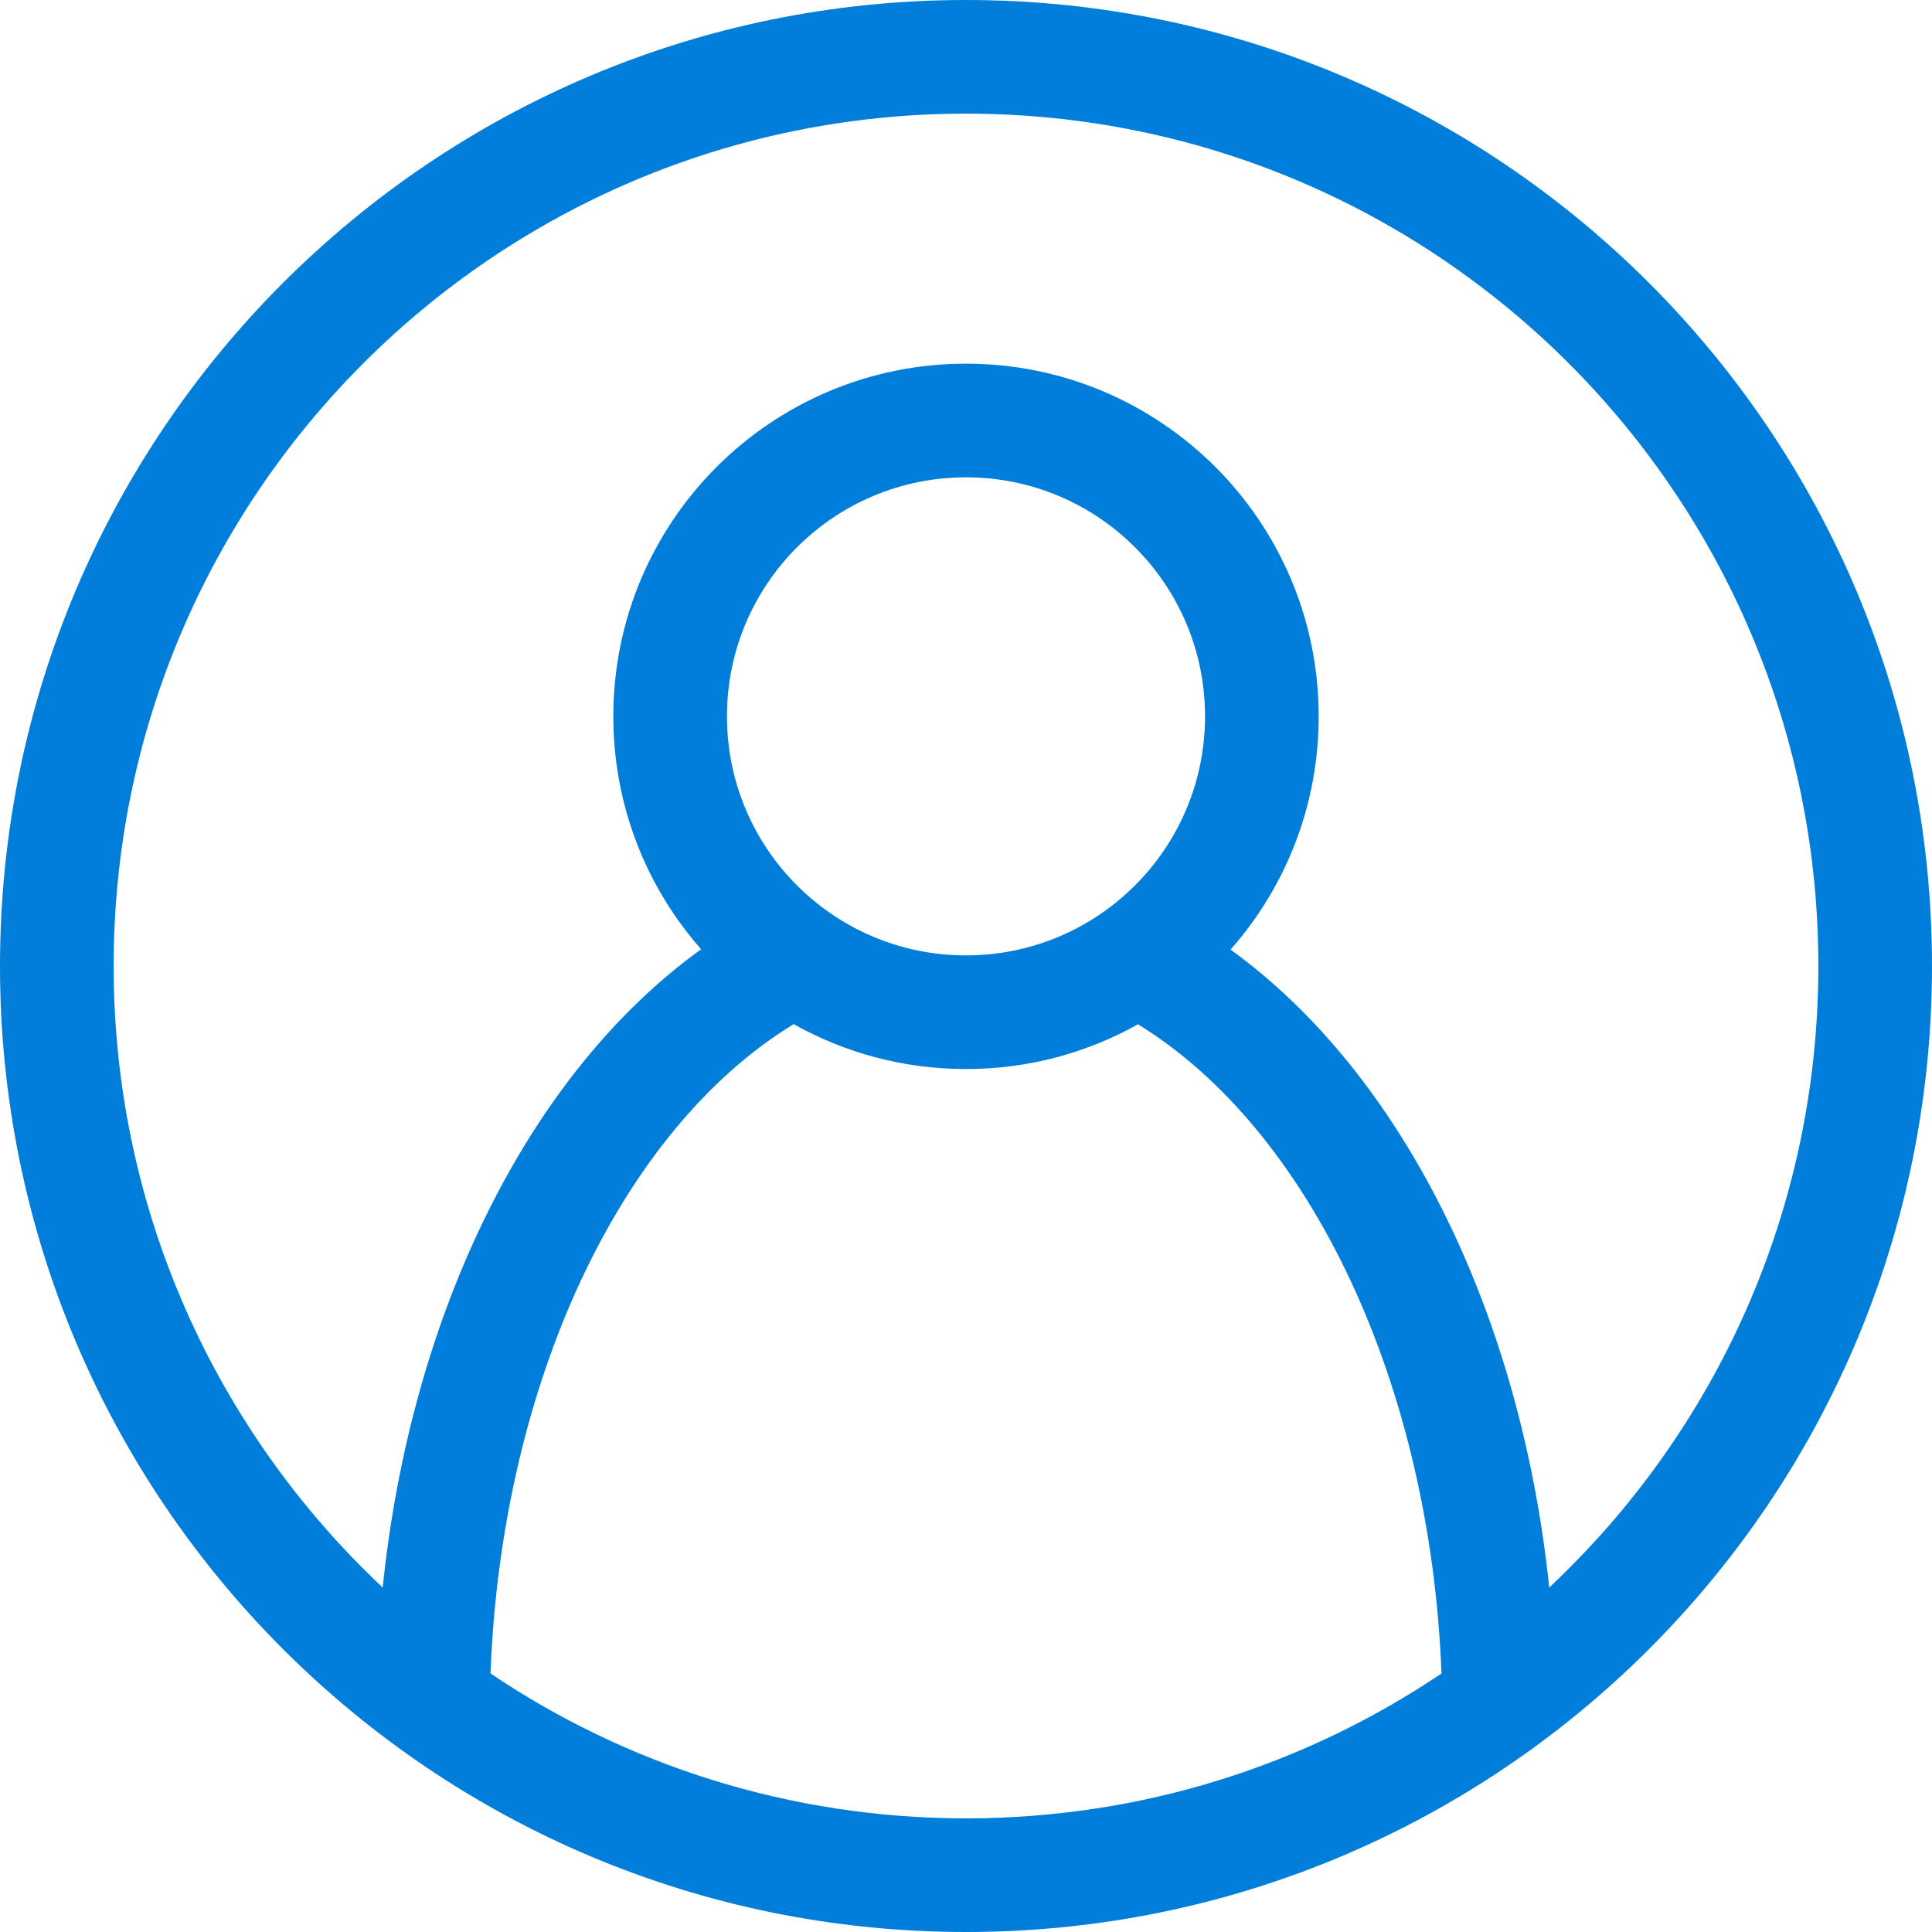 <?xml version="1.0" encoding="UTF-8"?>
<svg width="51px" height="51px" viewBox="0 0 51 51" version="1.1" xmlns="http://www.w3.org/2000/svg" xmlns:xlink="http://www.w3.org/1999/xlink">
    <title>icon-build-resume-blue</title>
    <g id="Icons" stroke="none" stroke-width="1" fill="none" fill-rule="evenodd">
        <g id="Icons---Old-Website" transform="translate(-1153.5, -52.5)" fill="#007EDA" fill-rule="nonzero">
            <g id="icon-build-resume-blue" transform="translate(1153.5, 52.5)">
                <path d="M25.5,0 C39.583,0 51,11.417 51,25.5 C51,39.583 39.583,51 25.5,51 C11.417,51 0,39.583 0,25.5 C0,11.417 11.417,0 25.5,0 Z M20.951,27.035 L20.898,27.067 C16.408,29.844 13.242,36.461 12.948,44.175 C16.534,46.591 20.852,48 25.5,48 C30.148,48 34.466,46.591 38.052,44.176 C37.755,36.47 34.556,29.808 30.039,27.039 C28.696,27.792 27.148,28.22 25.5,28.22 C23.848,28.22 22.296,27.79 20.951,27.035 Z M25.5,3 C13.074,3 3,13.074 3,25.5 C3,31.97 5.731,37.801 10.102,41.906 C10.856,34.611 13.976,28.325 18.508,25.058 C17.065,23.419 16.19,21.267 16.19,18.91 C16.19,13.768 20.358,9.6 25.5,9.6 C30.642,9.6 34.81,13.768 34.81,18.91 C34.81,21.271 33.932,23.426 32.484,25.067 C37.012,28.342 40.138,34.641 40.896,41.907 C45.269,37.803 48,31.971 48,25.5 C48,13.074 37.926,3 25.5,3 Z M25.5,12.6 C22.015,12.6 19.19,15.425 19.19,18.91 C19.19,22.395 22.015,25.22 25.5,25.22 C28.985,25.22 31.81,22.395 31.81,18.91 C31.81,15.425 28.985,12.6 25.5,12.6 Z" id="Combined-Shape"></path>
            </g>
        </g>
    </g>
</svg>